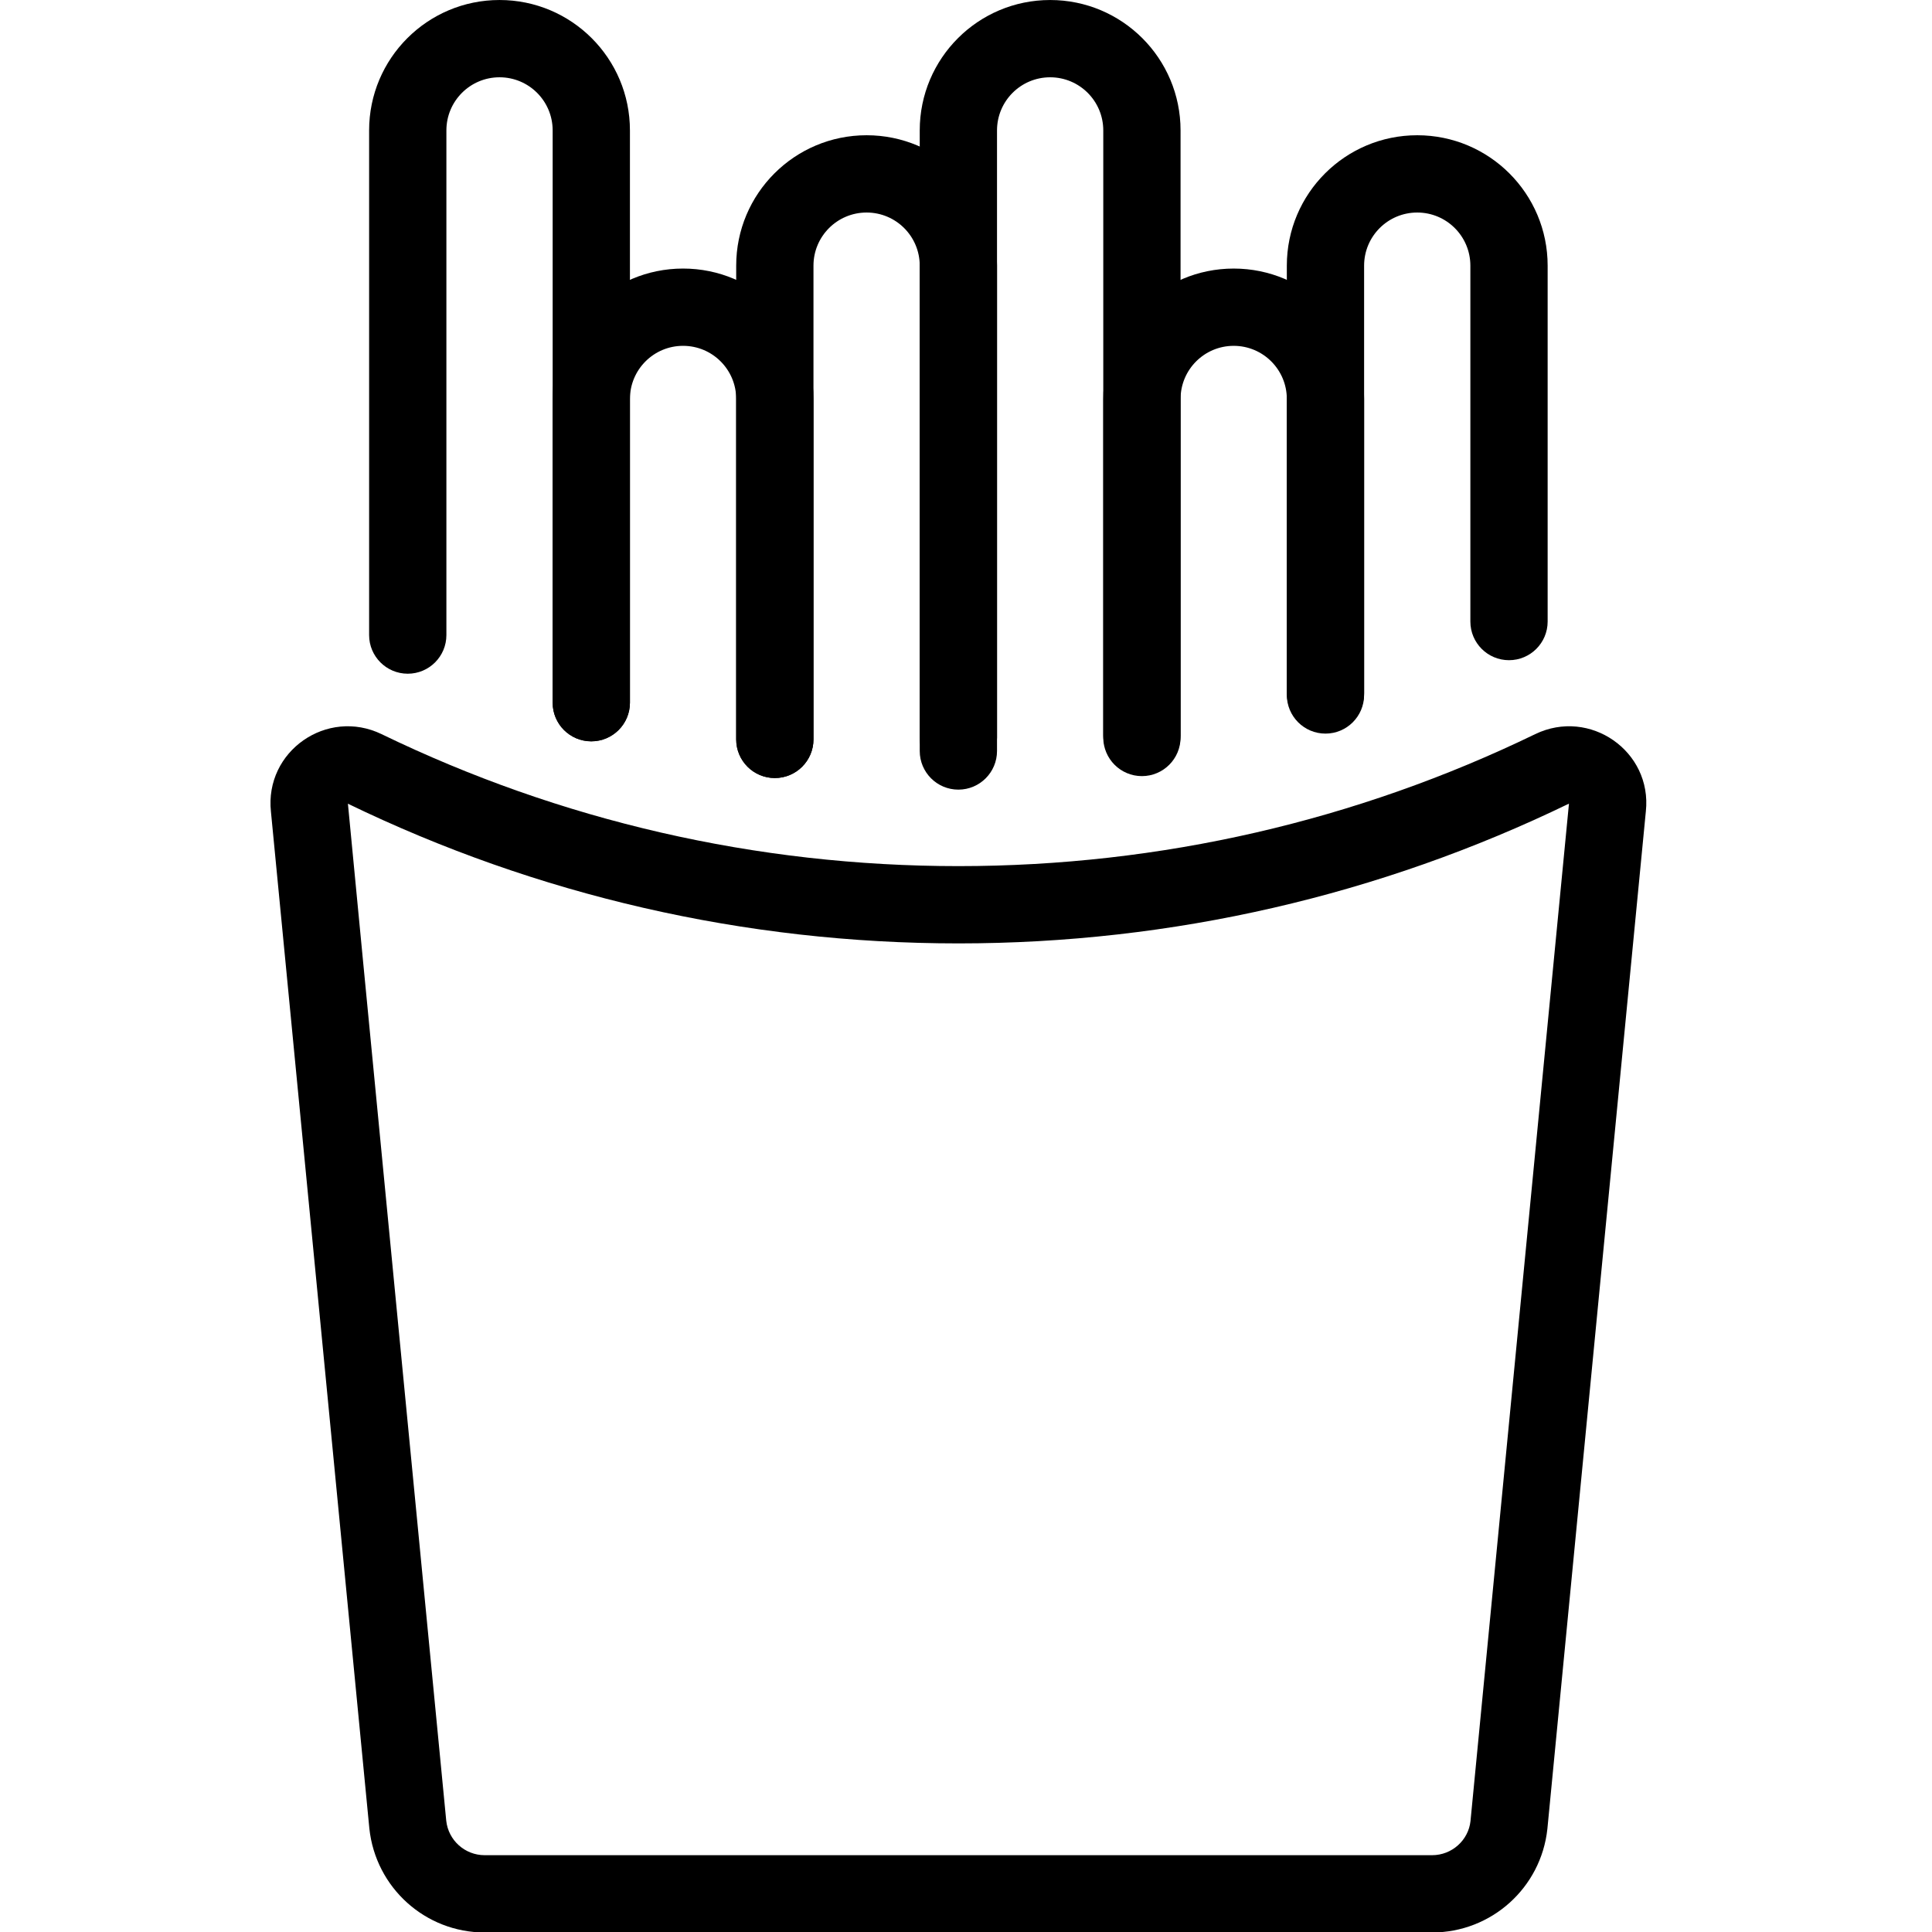 <?xml version="1.0" encoding="utf-8"?>
<svg fill="#000000" width="800px" height="800px" viewBox="0 0 1024 1024" xmlns="http://www.w3.org/2000/svg"><path d="M236.599 336.603V69.124c0-15.559 12.601-28.16 28.16-28.16s28.16 12.601 28.16 28.16v303.319c0 11.311 9.169 20.48 20.48 20.48s20.48-9.169 20.48-20.48V69.124c0-38.181-30.939-69.12-69.12-69.12s-69.12 30.939-69.12 69.12v267.479c0 11.311 9.169 20.48 20.48 20.48s20.48-9.169 20.48-20.48z"/><path d="M333.879 372.443V211.46c0-15.553 12.605-28.16 28.16-28.16s28.16 12.607 28.16 28.16v180.439c0 11.311 9.169 20.48 20.48 20.48s20.48-9.169 20.48-20.48V211.46c0-38.173-30.942-69.12-69.12-69.12s-69.12 30.947-69.12 69.12v160.983c0 11.311 9.169 20.48 20.48 20.48s20.48-9.169 20.48-20.48z"/><path d="M431.159 391.898V140.803c0-15.559 12.601-28.16 28.16-28.16s28.16 12.601 28.16 28.16v257.239c0 11.311 9.169 20.48 20.48 20.48s20.48-9.169 20.48-20.48V140.803c0-38.181-30.939-69.12-69.12-69.12s-69.12 30.939-69.12 69.12v251.095c0 11.311 9.169 20.48 20.48 20.48s20.48-9.169 20.48-20.48z"/><path d="M528.439 390.878V69.127c0-15.559 12.601-28.16 28.16-28.16s28.16 12.601 28.16 28.16v321.751c0 11.311 9.169 20.48 20.48 20.48s20.48-9.169 20.48-20.48V69.127c0-38.181-30.939-69.12-69.12-69.12s-69.12 30.939-69.12 69.12v321.751c0 11.311 9.169 20.48 20.48 20.48s20.48-9.169 20.48-20.48z"/><path d="M625.724 389.853V211.462c0-15.553 12.605-28.16 28.16-28.16 15.549 0 28.16 12.611 28.16 28.16v155.863c0 11.311 9.169 20.48 20.48 20.48s20.48-9.169 20.48-20.48V211.462c0-38.17-30.95-69.12-69.12-69.12-38.178 0-69.12 30.947-69.12 69.12v178.391c0 11.311 9.169 20.48 20.48 20.48s20.48-9.169 20.48-20.48z"/><path d="M723.004 368.348V140.805c0-15.559 12.601-28.16 28.16-28.16 15.553 0 28.16 12.605 28.16 28.16v188.631c0 11.311 9.169 20.48 20.48 20.48s20.48-9.169 20.48-20.48V140.805c0-38.178-30.947-69.12-69.12-69.12-38.181 0-69.12 30.939-69.12 69.12v227.543c0 11.311 9.169 20.48 20.48 20.48s20.48-9.169 20.48-20.48z"/><path d="M507.959 459.063c107.301 0 211.149-24.126 305.695-69.938 28.961-14.031 62.099 9.046 58.683 40.904l-52.194 539.326c-3.348 31.222-29.7 54.894-61.098 54.894h-502.17c-31.402 0-57.756-23.678-61.109-55.105l-52.162-538.905c-3.438-32.068 29.7-55.146 58.662-41.114 94.544 45.812 198.392 69.938 305.694 69.938zm323.629-33.19c-.002.015.022.036-.007.068l.007-.068zm-323.629 74.15c-113.526 0-223.476-25.543-323.553-74.036-.121-.059 52.109 539.012 52.109 539.012 1.11 10.401 9.892 18.291 20.36 18.291h502.17c10.469 0 19.255-7.893 20.35-18.09l52.188-539.258c-100.147 48.539-210.097 74.082-323.622 74.082z"/></svg>